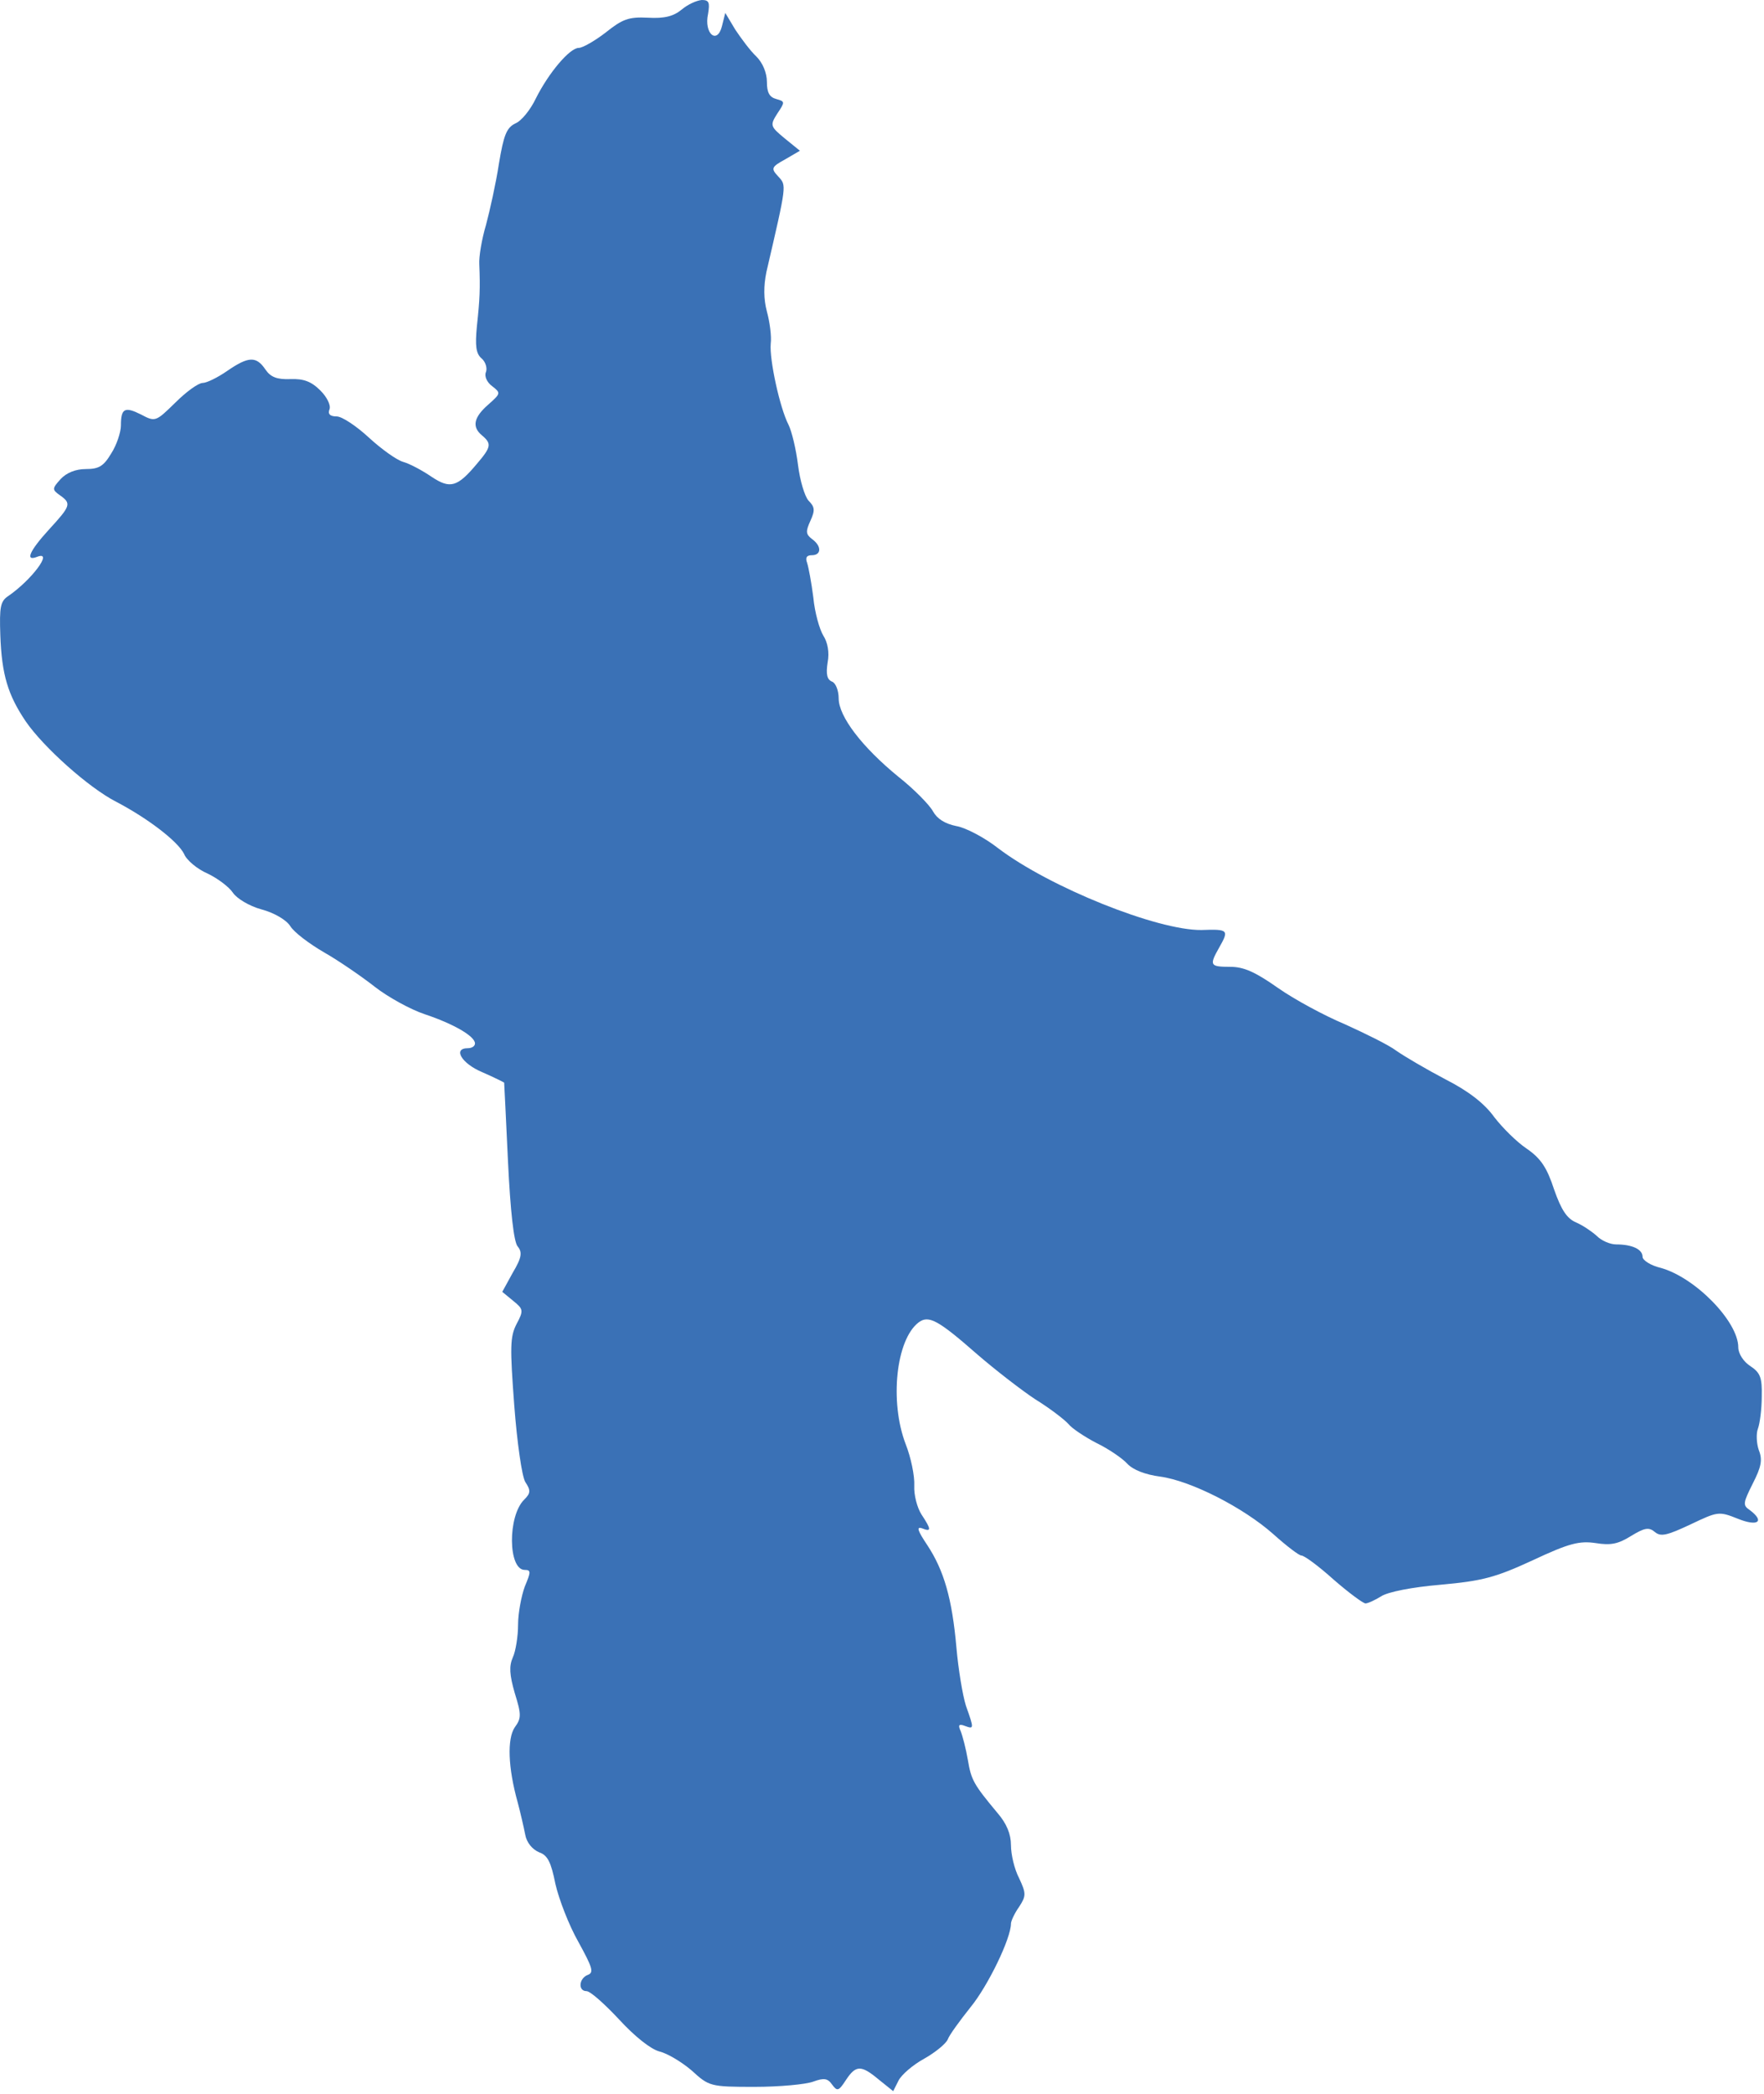 <?xml version="1.0" encoding="UTF-8"?> <svg xmlns="http://www.w3.org/2000/svg" viewBox="0 0 33.603 39.875" fill="none"><path d="M12.986 0.182C12.831 0.31 12.658 0.356 12.339 0.337C11.974 0.319 11.856 0.365 11.537 0.62C11.336 0.775 11.099 0.912 11.026 0.912C10.853 0.912 10.452 1.386 10.206 1.878C10.106 2.088 9.933 2.306 9.814 2.352C9.65 2.434 9.595 2.571 9.504 3.118C9.449 3.482 9.331 4.011 9.258 4.284C9.176 4.558 9.121 4.895 9.13 5.032C9.149 5.497 9.14 5.697 9.085 6.208C9.048 6.591 9.067 6.736 9.176 6.828C9.249 6.891 9.285 7.01 9.258 7.083C9.222 7.165 9.276 7.283 9.377 7.356C9.541 7.484 9.541 7.493 9.304 7.703C9.021 7.949 8.985 8.131 9.185 8.295C9.367 8.45 9.358 8.514 9.085 8.833C8.711 9.28 8.574 9.316 8.219 9.079C8.046 8.961 7.809 8.833 7.681 8.797C7.553 8.76 7.262 8.55 7.025 8.332C6.788 8.113 6.514 7.931 6.414 7.931C6.286 7.931 6.241 7.885 6.277 7.794C6.305 7.721 6.232 7.566 6.104 7.438C5.931 7.265 5.785 7.21 5.53 7.22C5.275 7.229 5.156 7.183 5.056 7.037C4.883 6.782 4.737 6.782 4.327 7.065C4.144 7.192 3.935 7.293 3.862 7.293C3.78 7.293 3.552 7.457 3.342 7.666C2.968 8.031 2.959 8.04 2.686 7.894C2.376 7.739 2.303 7.776 2.303 8.104C2.303 8.231 2.221 8.478 2.121 8.632C1.975 8.879 1.884 8.933 1.637 8.933C1.437 8.933 1.264 9.006 1.154 9.125C0.99 9.307 0.99 9.325 1.145 9.435C1.364 9.59 1.346 9.635 0.936 10.082C0.553 10.501 0.471 10.702 0.717 10.601C1.018 10.492 0.598 11.048 0.161 11.349C0.006 11.449 -0.012 11.559 0.006 12.096C0.033 12.853 0.152 13.236 0.489 13.737C0.826 14.229 1.692 15.004 2.212 15.269C2.822 15.588 3.388 16.025 3.506 16.262C3.552 16.381 3.761 16.554 3.953 16.636C4.144 16.727 4.363 16.891 4.436 17.001C4.509 17.11 4.746 17.256 4.983 17.32C5.22 17.383 5.457 17.52 5.53 17.639C5.603 17.757 5.894 17.976 6.177 18.14C6.45 18.295 6.888 18.596 7.143 18.796C7.389 18.988 7.818 19.225 8.091 19.316C8.638 19.498 9.048 19.735 9.048 19.872C9.048 19.927 8.985 19.963 8.912 19.963C8.62 19.963 8.793 20.255 9.185 20.419C9.413 20.519 9.595 20.61 9.604 20.619C9.604 20.638 9.641 21.312 9.677 22.123C9.723 23.071 9.787 23.646 9.86 23.737C9.951 23.846 9.942 23.947 9.768 24.238L9.568 24.603L9.778 24.776C9.969 24.931 9.978 24.958 9.841 25.214C9.714 25.46 9.714 25.66 9.796 26.763C9.851 27.483 9.942 28.112 10.005 28.222C10.115 28.386 10.106 28.441 9.987 28.559C9.668 28.869 9.677 29.899 9.996 29.899C10.115 29.899 10.115 29.936 9.996 30.218C9.933 30.391 9.869 30.719 9.869 30.938C9.869 31.166 9.823 31.449 9.768 31.567C9.696 31.731 9.705 31.895 9.805 32.242C9.933 32.652 9.933 32.725 9.805 32.898C9.659 33.117 9.677 33.664 9.86 34.32C9.914 34.521 9.978 34.803 10.005 34.94C10.033 35.095 10.142 35.222 10.27 35.277C10.434 35.332 10.498 35.469 10.58 35.879C10.644 36.161 10.835 36.663 11.017 36.982C11.282 37.465 11.318 37.565 11.2 37.611C11.026 37.674 11.008 37.921 11.172 37.921C11.245 37.921 11.519 38.167 11.792 38.459C12.093 38.787 12.394 39.024 12.558 39.069C12.713 39.106 12.986 39.27 13.178 39.434C13.506 39.735 13.533 39.744 14.372 39.744C14.846 39.744 15.347 39.698 15.493 39.644C15.694 39.571 15.766 39.58 15.849 39.698C15.949 39.835 15.976 39.826 16.113 39.616C16.304 39.325 16.405 39.325 16.742 39.607L17.015 39.826L17.116 39.625C17.17 39.516 17.389 39.325 17.608 39.206C17.817 39.088 18.018 38.923 18.054 38.841C18.082 38.759 18.282 38.486 18.492 38.222C18.82 37.82 19.258 36.918 19.258 36.635C19.258 36.59 19.322 36.444 19.413 36.316C19.549 36.107 19.549 36.061 19.413 35.769C19.322 35.596 19.258 35.314 19.258 35.141C19.258 34.931 19.176 34.73 19.003 34.53C18.547 33.983 18.501 33.901 18.437 33.518C18.401 33.308 18.337 33.062 18.301 32.971C18.246 32.853 18.264 32.825 18.383 32.871C18.556 32.934 18.556 32.925 18.401 32.488C18.337 32.287 18.255 31.786 18.219 31.376C18.137 30.446 17.982 29.908 17.663 29.425C17.48 29.151 17.453 29.07 17.562 29.106C17.745 29.179 17.745 29.133 17.553 28.842C17.471 28.714 17.407 28.468 17.416 28.295C17.426 28.112 17.353 27.757 17.252 27.502C16.942 26.69 17.07 25.514 17.498 25.186C17.69 25.04 17.872 25.141 18.62 25.797C18.948 26.08 19.44 26.463 19.714 26.645C19.996 26.818 20.279 27.037 20.352 27.119C20.415 27.201 20.662 27.365 20.889 27.483C21.117 27.593 21.382 27.775 21.473 27.875C21.582 27.994 21.819 28.085 22.102 28.122C22.694 28.204 23.688 28.714 24.253 29.215C24.508 29.443 24.745 29.625 24.791 29.625C24.846 29.625 25.119 29.826 25.402 30.081C25.684 30.327 25.967 30.537 26.012 30.537C26.058 30.537 26.195 30.473 26.313 30.4C26.441 30.318 26.897 30.227 27.443 30.181C28.236 30.109 28.483 30.045 29.194 29.717C29.895 29.388 30.087 29.343 30.397 29.388C30.68 29.434 30.825 29.407 31.071 29.252C31.327 29.097 31.409 29.079 31.527 29.179C31.637 29.27 31.755 29.243 32.202 29.033C32.721 28.787 32.74 28.778 33.104 28.924C33.487 29.079 33.624 28.978 33.332 28.759C33.195 28.668 33.205 28.623 33.387 28.258C33.551 27.939 33.578 27.802 33.505 27.62C33.46 27.493 33.451 27.301 33.487 27.21C33.524 27.11 33.56 26.836 33.56 26.599C33.569 26.235 33.533 26.143 33.341 26.016C33.213 25.934 33.113 25.779 33.113 25.66C33.113 25.168 32.293 24.329 31.637 24.147C31.445 24.102 31.29 24.001 31.29 23.937C31.29 23.792 31.09 23.7 30.789 23.7C30.67 23.7 30.506 23.628 30.415 23.536C30.324 23.454 30.151 23.336 30.023 23.281C29.85 23.208 29.741 23.044 29.604 22.652C29.467 22.233 29.349 22.06 29.084 21.877C28.893 21.75 28.619 21.476 28.465 21.276C28.282 21.02 27.981 20.783 27.535 20.556C27.17 20.364 26.751 20.118 26.596 20.009C26.45 19.899 26.003 19.681 25.62 19.507C25.228 19.343 24.654 19.033 24.344 18.815C23.916 18.514 23.697 18.413 23.433 18.413C23.05 18.413 23.032 18.386 23.223 18.049C23.414 17.712 23.405 17.693 22.886 17.712C22.047 17.721 19.996 16.9 19.012 16.153C18.756 15.952 18.392 15.761 18.219 15.733C18 15.688 17.854 15.597 17.772 15.451C17.708 15.332 17.416 15.032 17.116 14.795C16.423 14.229 15.976 13.646 15.976 13.3C15.976 13.154 15.921 13.008 15.849 12.981C15.757 12.944 15.73 12.844 15.766 12.616C15.803 12.425 15.766 12.233 15.684 12.106C15.612 11.987 15.52 11.668 15.493 11.376C15.457 11.094 15.402 10.802 15.375 10.72C15.338 10.62 15.365 10.574 15.466 10.574C15.648 10.574 15.657 10.401 15.466 10.264C15.347 10.173 15.347 10.118 15.438 9.918C15.53 9.717 15.52 9.653 15.402 9.535C15.329 9.453 15.238 9.152 15.201 8.851C15.165 8.56 15.083 8.213 15.019 8.086C14.855 7.767 14.654 6.846 14.682 6.545C14.7 6.408 14.664 6.135 14.609 5.934C14.545 5.688 14.545 5.451 14.6 5.178C14.992 3.491 14.983 3.537 14.828 3.364C14.682 3.209 14.691 3.181 14.955 3.036L15.238 2.871L14.946 2.634C14.673 2.407 14.664 2.388 14.809 2.16C14.955 1.942 14.955 1.933 14.791 1.887C14.654 1.851 14.609 1.759 14.609 1.559C14.609 1.386 14.527 1.194 14.408 1.076C14.29 0.966 14.117 0.729 14.007 0.565L13.816 0.246L13.752 0.501C13.661 0.857 13.406 0.638 13.488 0.264C13.524 0.046 13.506 0 13.369 0C13.269 0.009 13.105 0.082 12.986 0.182Z" fill="#3A71B6"></path></svg> 